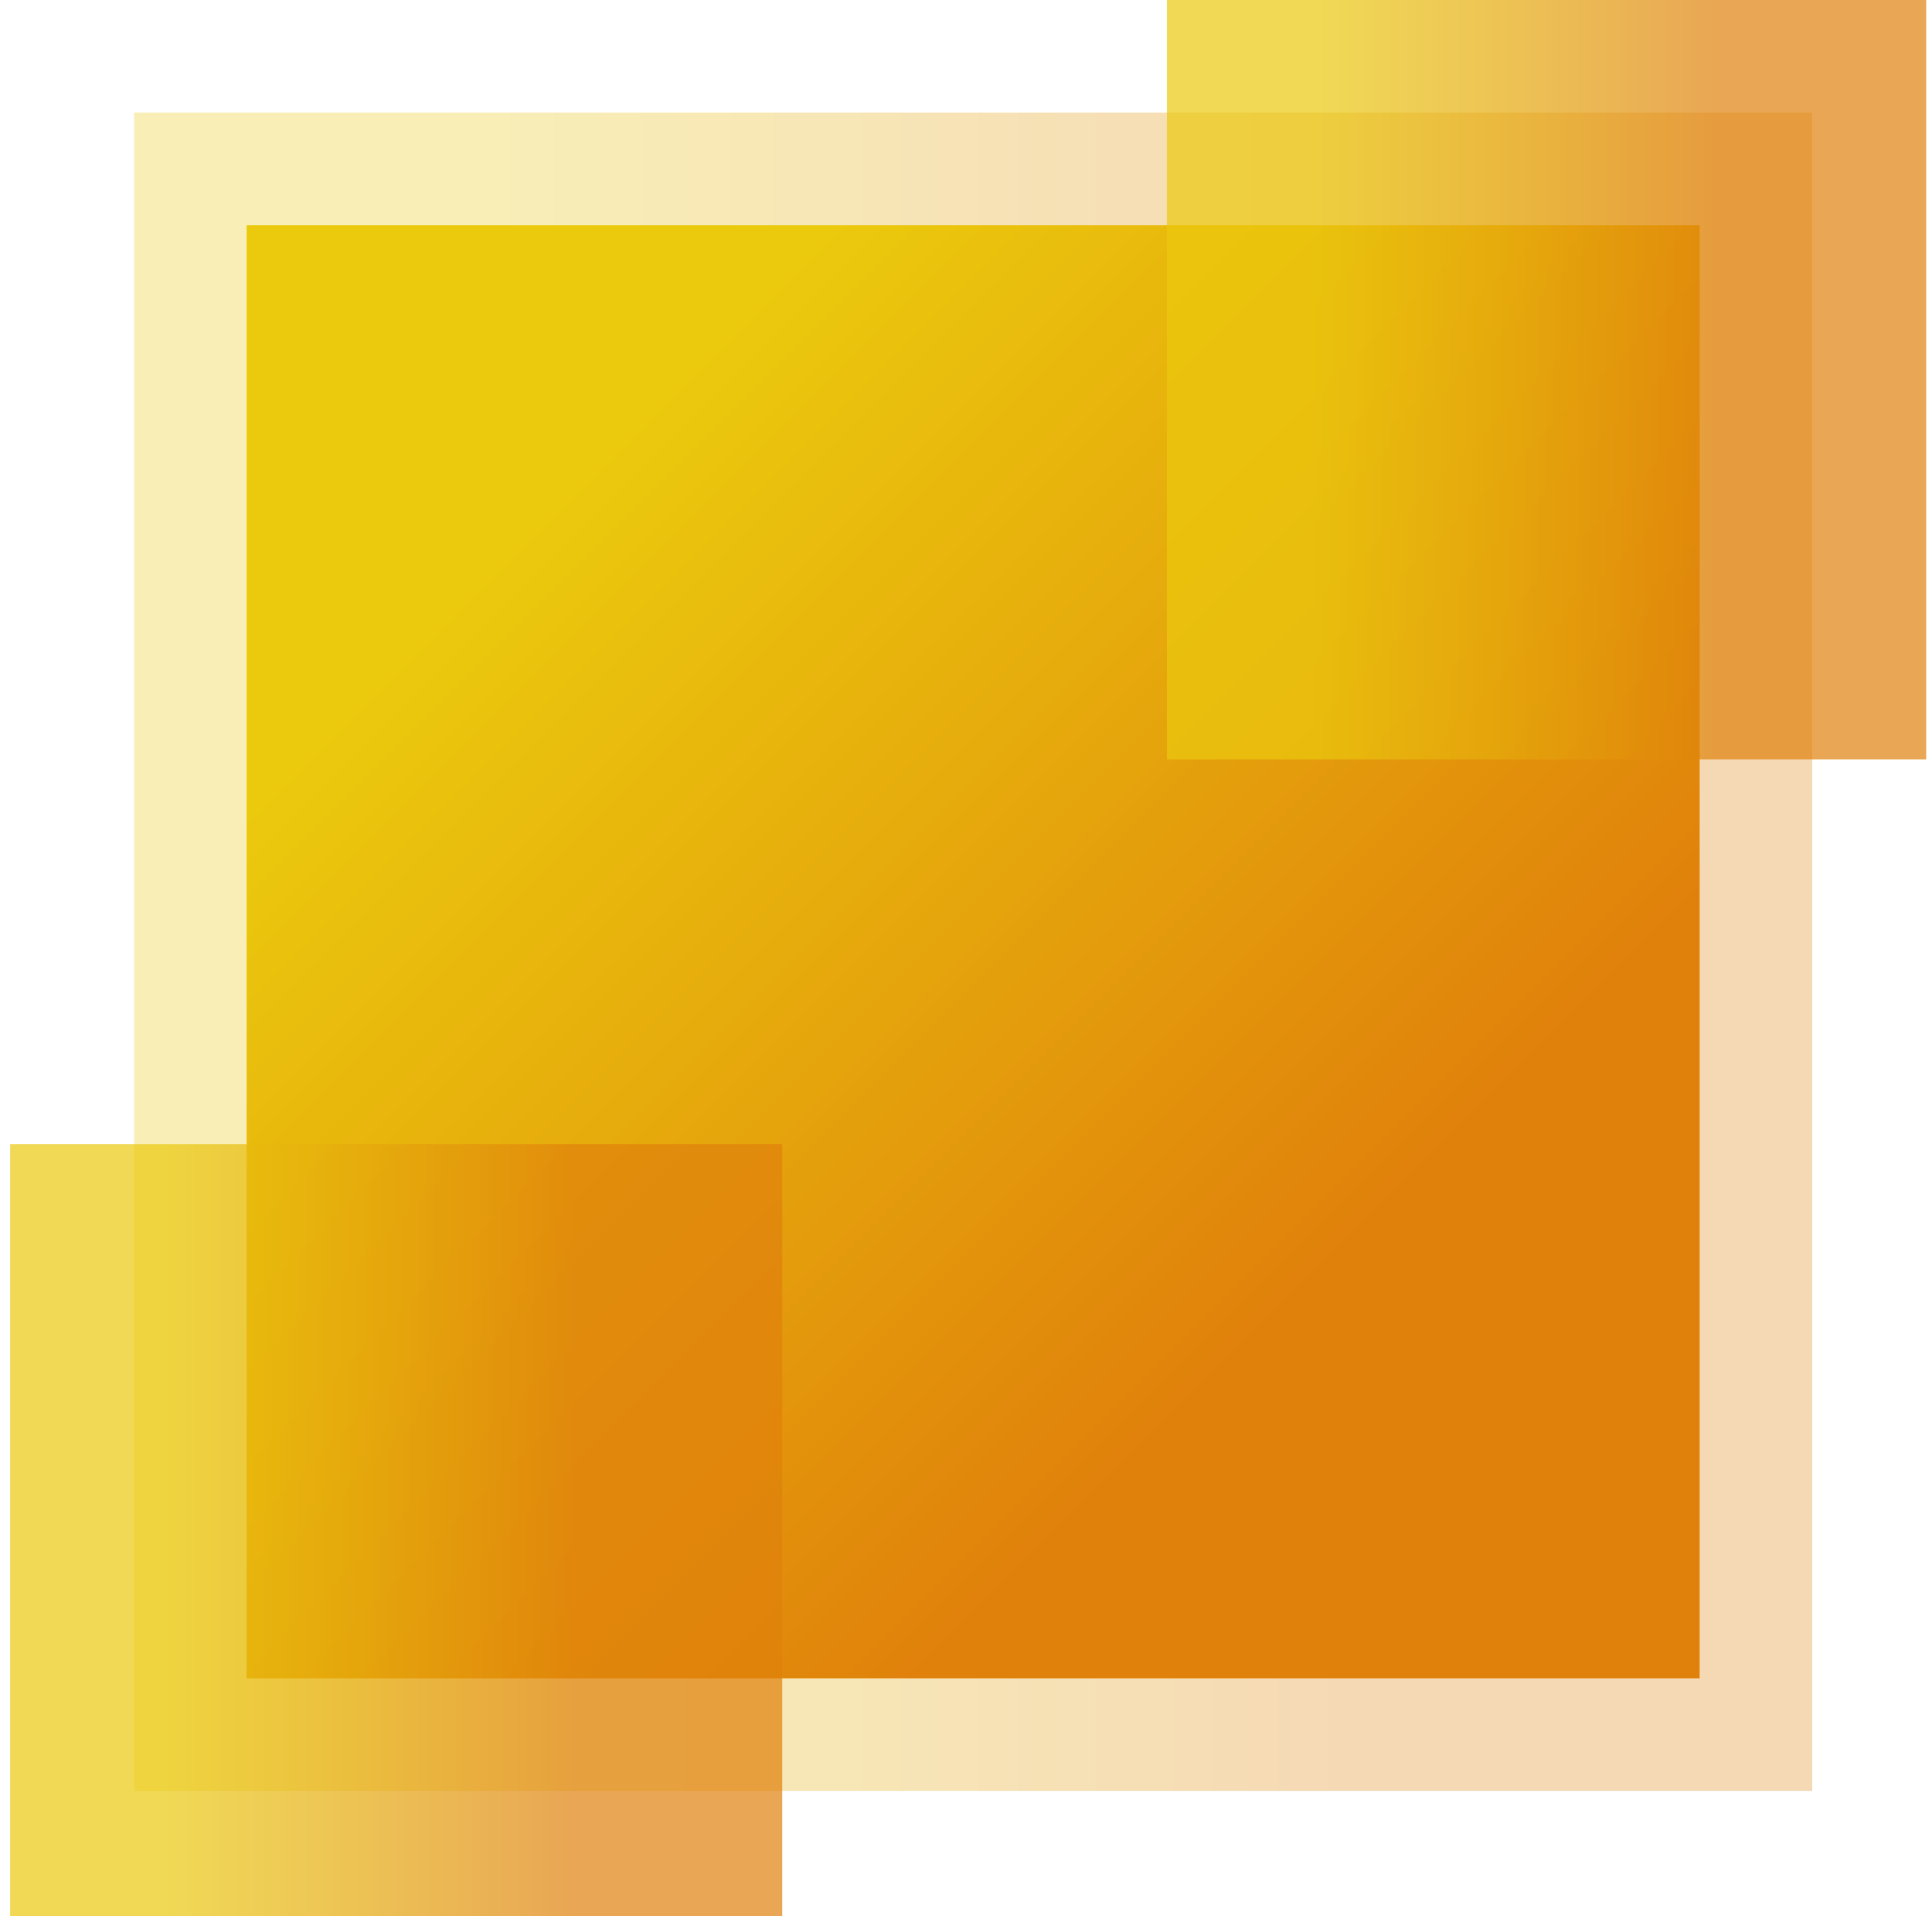 <svg width="121" height="120" viewBox="0 0 121 120" fill="none" xmlns="http://www.w3.org/2000/svg">
<path opacity="0.3" d="M113.498 7.048H8.398V112.149H113.498V7.048Z" fill="url(#paint0_linear_1544_424)"/>
<path d="M106.449 14.097H15.446V105.1H106.449V14.097Z" fill="url(#paint1_linear_1544_424)"/>
<path opacity="0.7" d="M48.992 71.643H0.636V120H48.992V71.643Z" fill="url(#paint2_linear_1544_424)"/>
<path opacity="0.7" d="M120.636 0H73.082V47.554H120.636V0Z" fill="url(#paint3_linear_1544_424)"/>
<defs>
<linearGradient id="paint0_linear_1544_424" x1="8.438" y1="59.578" x2="113.527" y2="59.578" gradientUnits="userSpaceOnUse">
<stop offset="0.195" stop-color="#EBCA0D"/>
<stop offset="0.438" stop-color="#E6AB0C"/>
<stop offset="0.73" stop-color="#E0810B"/>
</linearGradient>
<linearGradient id="paint1_linear_1544_424" x1="15.462" y1="14.057" x2="106.503" y2="105.099" gradientUnits="userSpaceOnUse">
<stop offset="0.195" stop-color="#EBCA0D"/>
<stop offset="0.438" stop-color="#E6AB0C"/>
<stop offset="0.73" stop-color="#E0810B"/>
</linearGradient>
<linearGradient id="paint2_linear_1544_424" x1="0.617" y1="95.778" x2="48.948" y2="95.778" gradientUnits="userSpaceOnUse">
<stop offset="0.195" stop-color="#EBCA0D"/>
<stop offset="0.438" stop-color="#E6AB0C"/>
<stop offset="0.73" stop-color="#E0810B"/>
</linearGradient>
<linearGradient id="paint3_linear_1544_424" x1="73.056" y1="23.738" x2="120.589" y2="23.738" gradientUnits="userSpaceOnUse">
<stop offset="0.195" stop-color="#EBCA0D"/>
<stop offset="0.438" stop-color="#E6AB0C"/>
<stop offset="0.73" stop-color="#E0810B"/>
</linearGradient>
</defs>
</svg>
